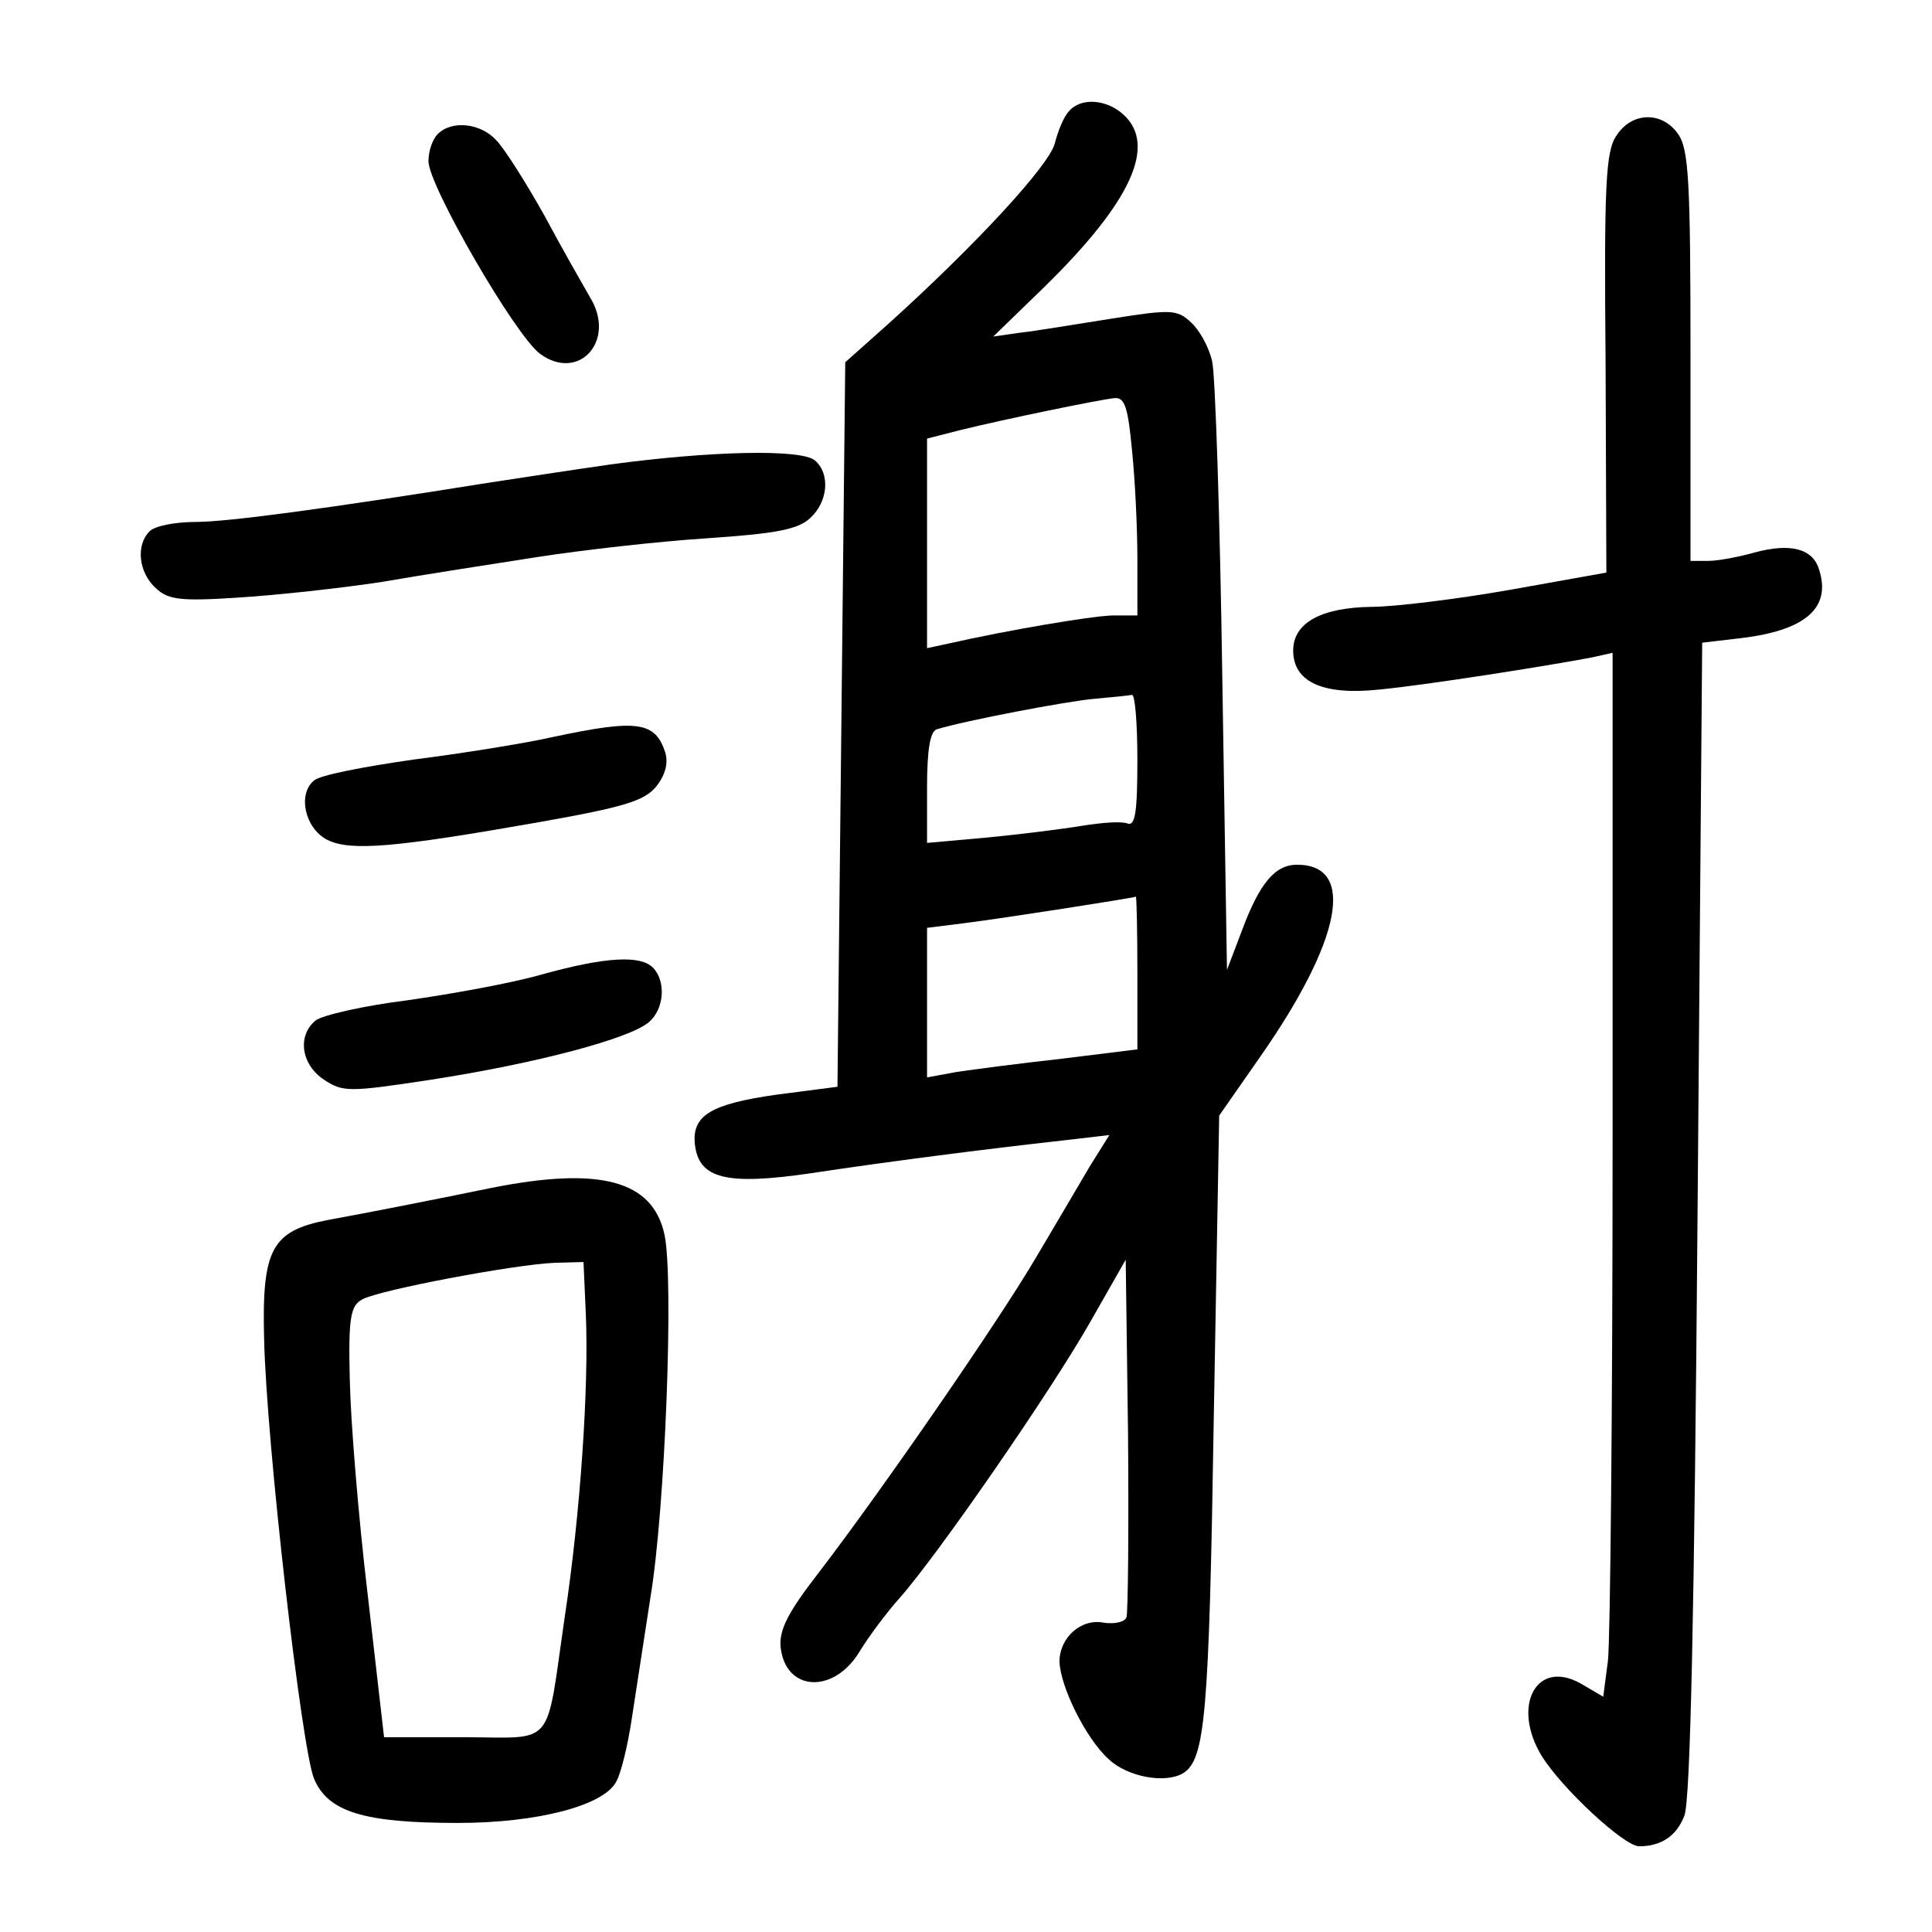 <?xml version="1.0" standalone="no"?>
<!DOCTYPE svg PUBLIC "-//W3C//DTD SVG 20010904//EN"
 "http://www.w3.org/TR/2001/REC-SVG-20010904/DTD/svg10.dtd">
<svg version="1.0" xmlns="http://www.w3.org/2000/svg"
 width="248pt" height="248pt" viewBox="0 0 248 248"
 preserveAspectRatio="xMidYMid meet">
<g transform="translate(0,248) scale(0.1,-0.1)"
fill="#000000" stroke="none">
<path d="M1372 2337 c-6 -6 -14 -25 -18 -41 -7 -28 -101 -130 -214 -232 l-55
-49 -5 -465 -5 -465 -77 -10 c-86 -12 -110 -27 -106 -64 5 -44 40 -53 149 -37
99 15 224 31 323 42 l60 7 -25 -40 c-13 -22 -44 -75 -69 -117 -47 -80 -195
-295 -280 -406 -38 -49 -50 -72 -48 -94 6 -58 69 -61 102 -5 11 18 34 49 51
68 48 54 194 265 245 355 l45 79 3 -224 c1 -123 0 -229 -2 -235 -2 -6 -15 -9
-29 -7 -29 6 -57 -19 -57 -50 1 -32 34 -99 63 -125 24 -23 73 -32 96 -18 28
18 33 74 39 453 l7 391 53 76 c104 149 123 246 47 246 -28 0 -48 -23 -71 -85
l-19 -50 -6 375 c-3 206 -9 389 -13 406 -4 18 -16 40 -27 50 -18 17 -26 17
-102 5 -45 -7 -98 -16 -117 -18 l-35 -5 67 65 c111 109 143 181 100 220 -22
20 -55 22 -70 4z m81 -434 c4 -38 7 -101 7 -140 l0 -73 -32 0 c-29 -1 -135
-19 -210 -36 l-28 -6 0 135 0 134 43 11 c57 14 178 39 198 41 13 1 17 -13 22
-66z m7 -399 c0 -68 -3 -85 -13 -81 -8 3 -33 1 -58 -3 -24 -4 -79 -11 -121
-15 l-78 -7 0 71 c0 49 4 73 13 75 36 11 167 36 202 39 22 2 43 4 48 5 4 1 7
-37 7 -84z m0 -273 l0 -98 -97 -12 c-54 -6 -115 -14 -135 -17 l-38 -7 0 96 0
96 48 6 c48 6 215 32 220 34 1 0 2 -43 2 -98z"/>
<path d="M2075 2306 c-14 -20 -16 -64 -14 -292 l1 -269 -123 -22 c-68 -12
-149 -22 -179 -22 -65 -1 -100 -21 -100 -56 0 -41 39 -58 112 -50 61 6 213 30
271 41 l27 6 0 -625 c0 -343 -3 -645 -6 -669 l-6 -46 -29 17 c-57 32 -89 -29
-50 -93 26 -42 106 -116 125 -116 28 0 48 13 58 39 8 17 13 270 17 766 l6 740
51 6 c82 10 115 39 99 88 -8 27 -37 34 -82 22 -21 -6 -48 -11 -60 -11 l-23 0
0 263 c0 221 -2 266 -16 285 -20 29 -59 29 -79 -2z"/>
<path d="M562 2308 c-7 -7 -12 -22 -12 -35 0 -31 111 -223 143 -247 50 -37 99
17 64 73 -8 14 -35 61 -58 104 -24 43 -52 87 -62 97 -20 22 -57 26 -75 8z"/>
<path d="M785 1884 c-49 -7 -121 -18 -160 -24 -200 -32 -332 -50 -374 -50 -26
0 -52 -5 -59 -12 -18 -18 -14 -53 8 -73 16 -15 32 -17 107 -12 48 3 131 12
183 20 52 9 142 23 200 32 58 9 155 20 217 24 88 6 117 11 133 26 23 21 26 57
6 74 -18 15 -135 12 -261 -5z"/>
<path d="M710 1534 c-35 -8 -116 -21 -179 -29 -63 -9 -121 -20 -128 -27 -21
-17 -12 -61 17 -76 30 -15 87 -10 274 23 107 19 133 27 148 45 12 15 16 30 12
44 -13 40 -36 43 -144 20z"/>
<path d="M695 1229 c-38 -11 -116 -25 -172 -33 -56 -7 -109 -19 -118 -26 -24
-20 -18 -57 11 -76 24 -16 32 -16 137 0 136 21 256 53 280 74 20 17 22 53 5
70 -16 16 -60 14 -143 -9z"/>
<path d="M630 955 c-63 -13 -159 -32 -209 -41 -72 -14 -85 -37 -82 -152 3
-135 48 -525 64 -565 18 -43 64 -57 185 -57 101 0 187 22 203 53 6 10 15 47
20 81 5 33 16 104 24 156 19 114 30 409 18 465 -15 70 -83 88 -223 60z m122
-162 c4 -93 -7 -256 -27 -388 -25 -172 -11 -155 -130 -155 l-102 0 -21 183
c-12 100 -22 224 -23 276 -2 80 1 95 16 103 21 12 196 45 247 47 l37 1 3 -67z"/>
</g>
</svg>
